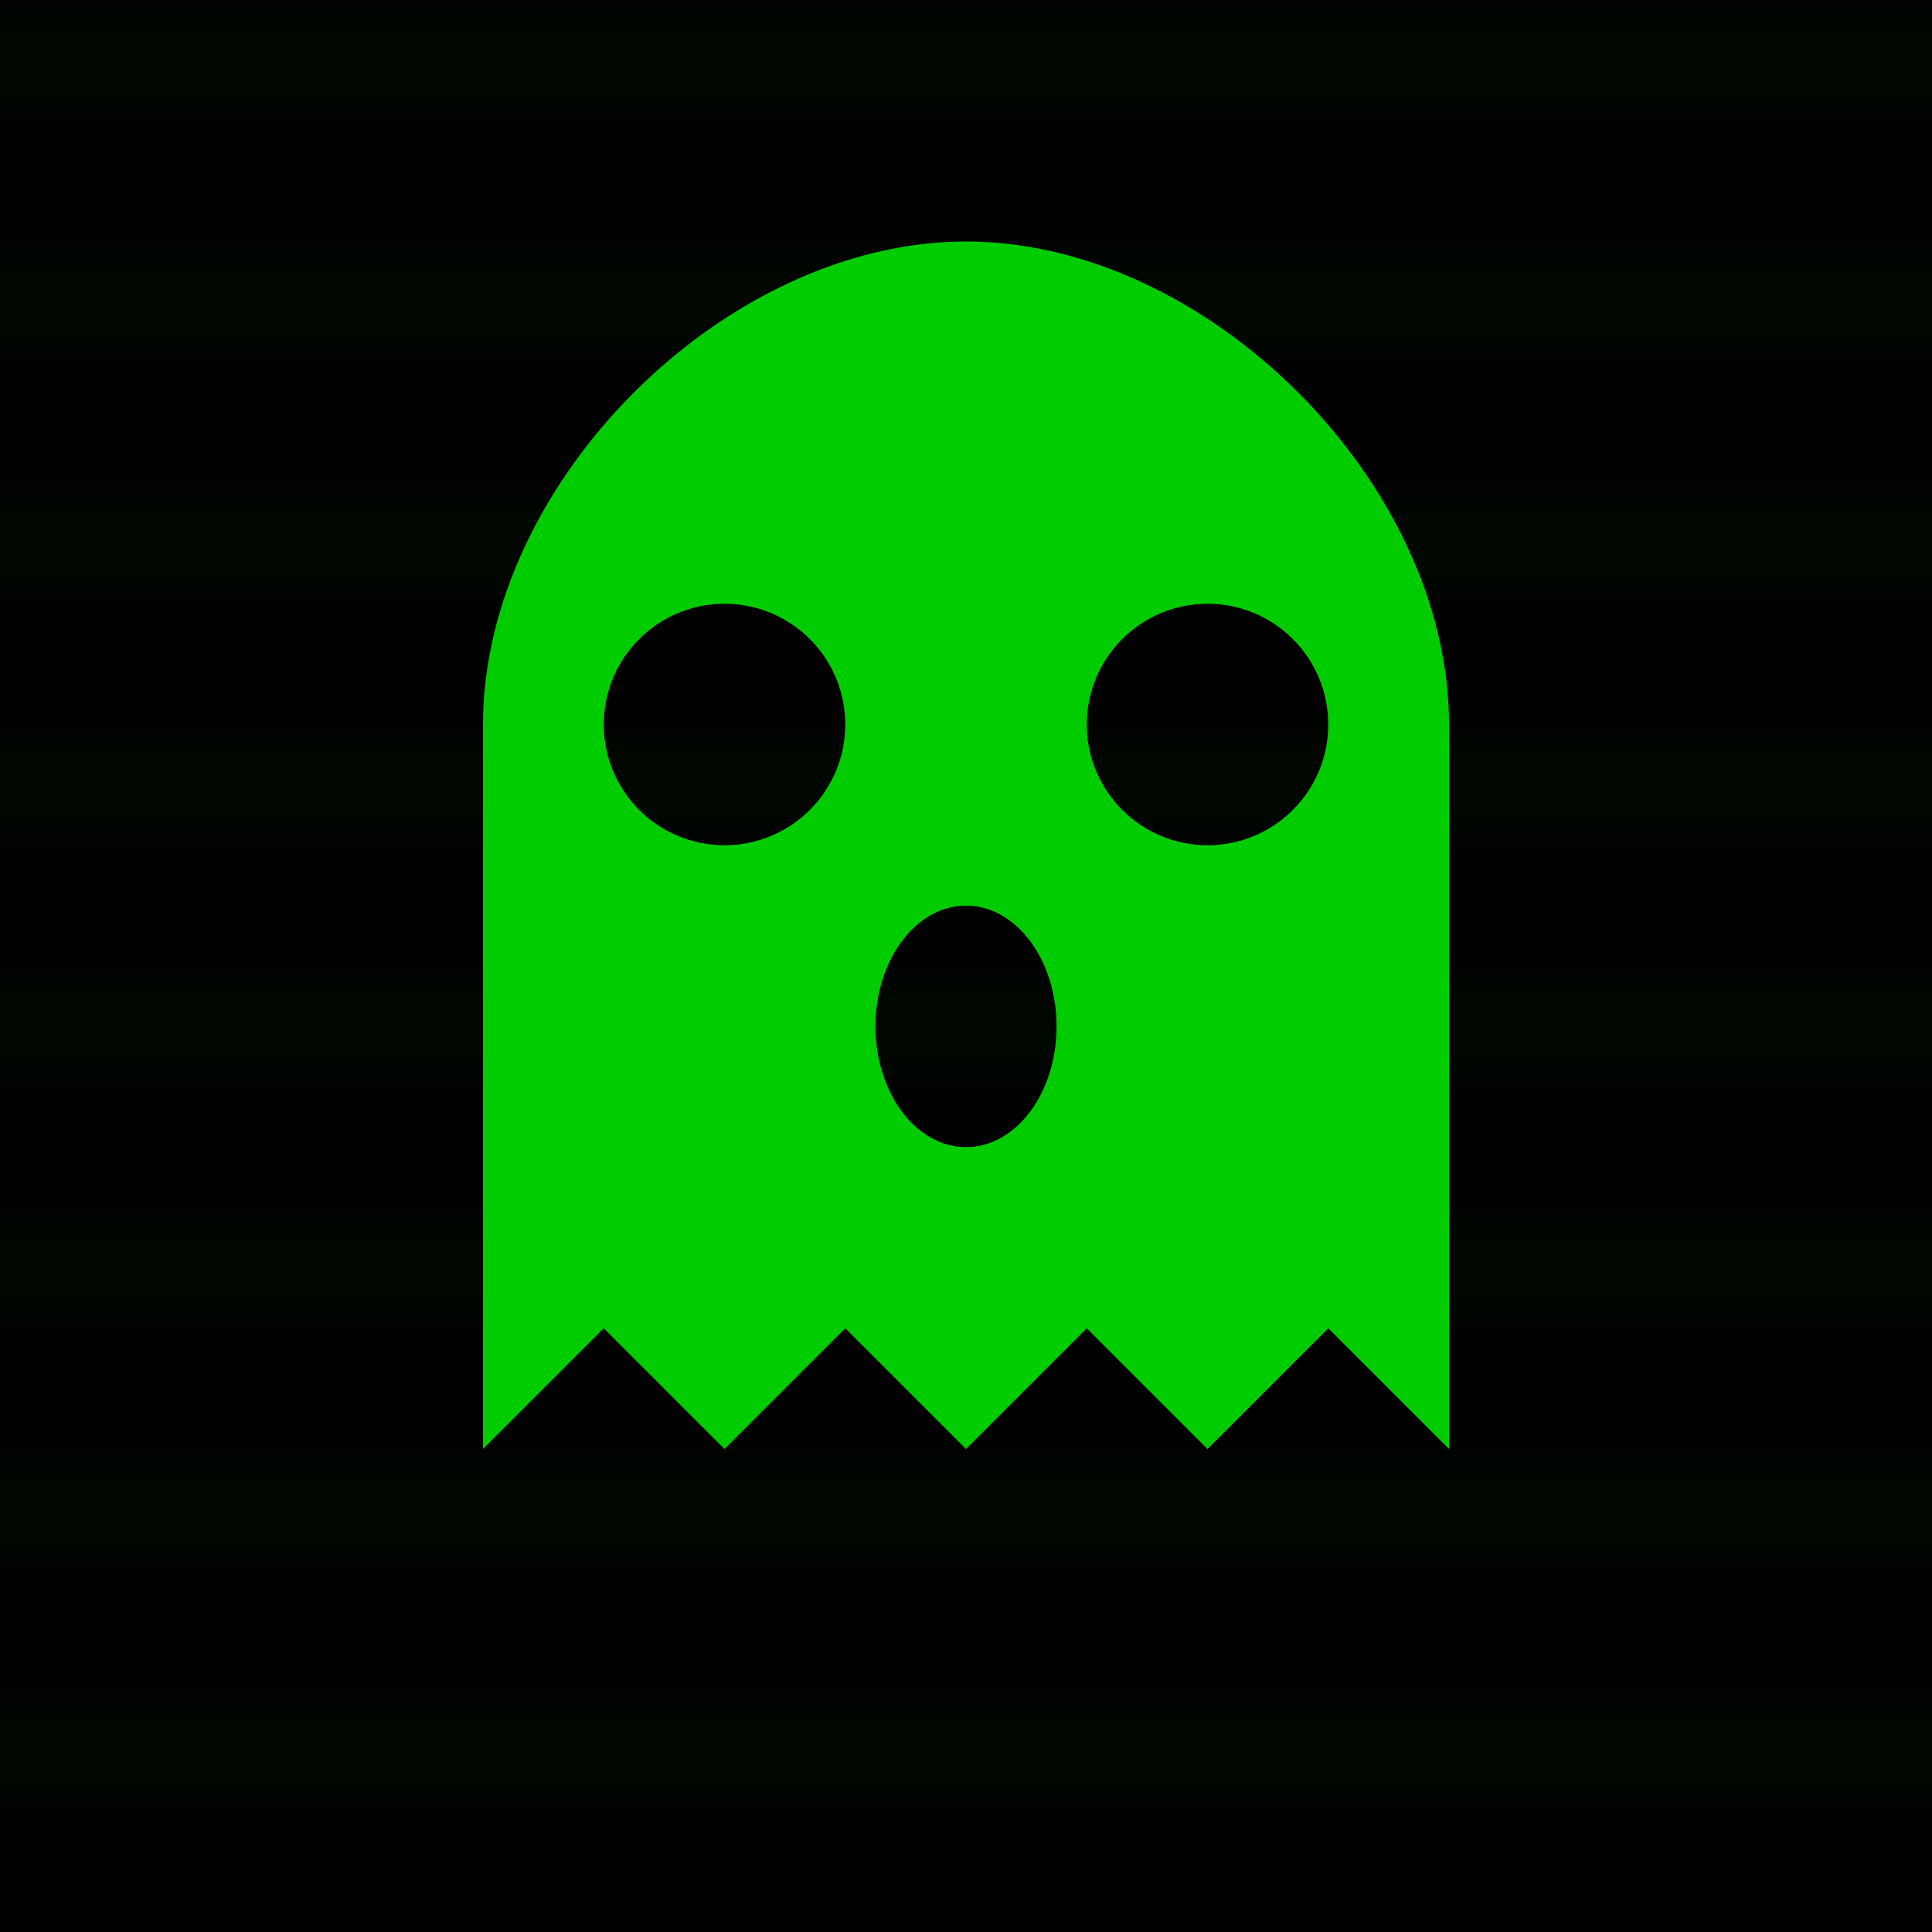 <svg xmlns="http://www.w3.org/2000/svg" viewBox="0 0 32 32" width="32" height="32">
  <!-- Black background -->
  <rect width="32" height="32" fill="#000000"/>
  
  <!-- Ghost body -->
  <path d="M8 12 C8 8, 12 4, 16 4 C20 4, 24 8, 24 12 L24 24 L22 22 L20 24 L18 22 L16 24 L14 22 L12 24 L10 22 L8 24 Z" 
        fill="#00cc00" 
        stroke="none"/>
  
  <!-- Left eye -->
  <circle cx="12" cy="12" r="2" fill="#000000"/>
  
  <!-- Right eye -->
  <circle cx="20" cy="12" r="2" fill="#000000"/>
  
  <!-- Mouth -->
  <ellipse cx="16" cy="17" rx="1.5" ry="2" fill="#000000"/>
  
  <!-- Terminal-style scanlines for authentic CRT effect -->
  <defs>
    <pattern id="scanlines" patternUnits="userSpaceOnUse" width="32" height="4">
      <rect width="32" height="2" fill="#00cc00" opacity="0.1"/>
      <rect y="2" width="32" height="2" fill="transparent"/>
    </pattern>
  </defs>
  <rect width="32" height="32" fill="url(#scanlines)" opacity="0.3"/>
</svg>